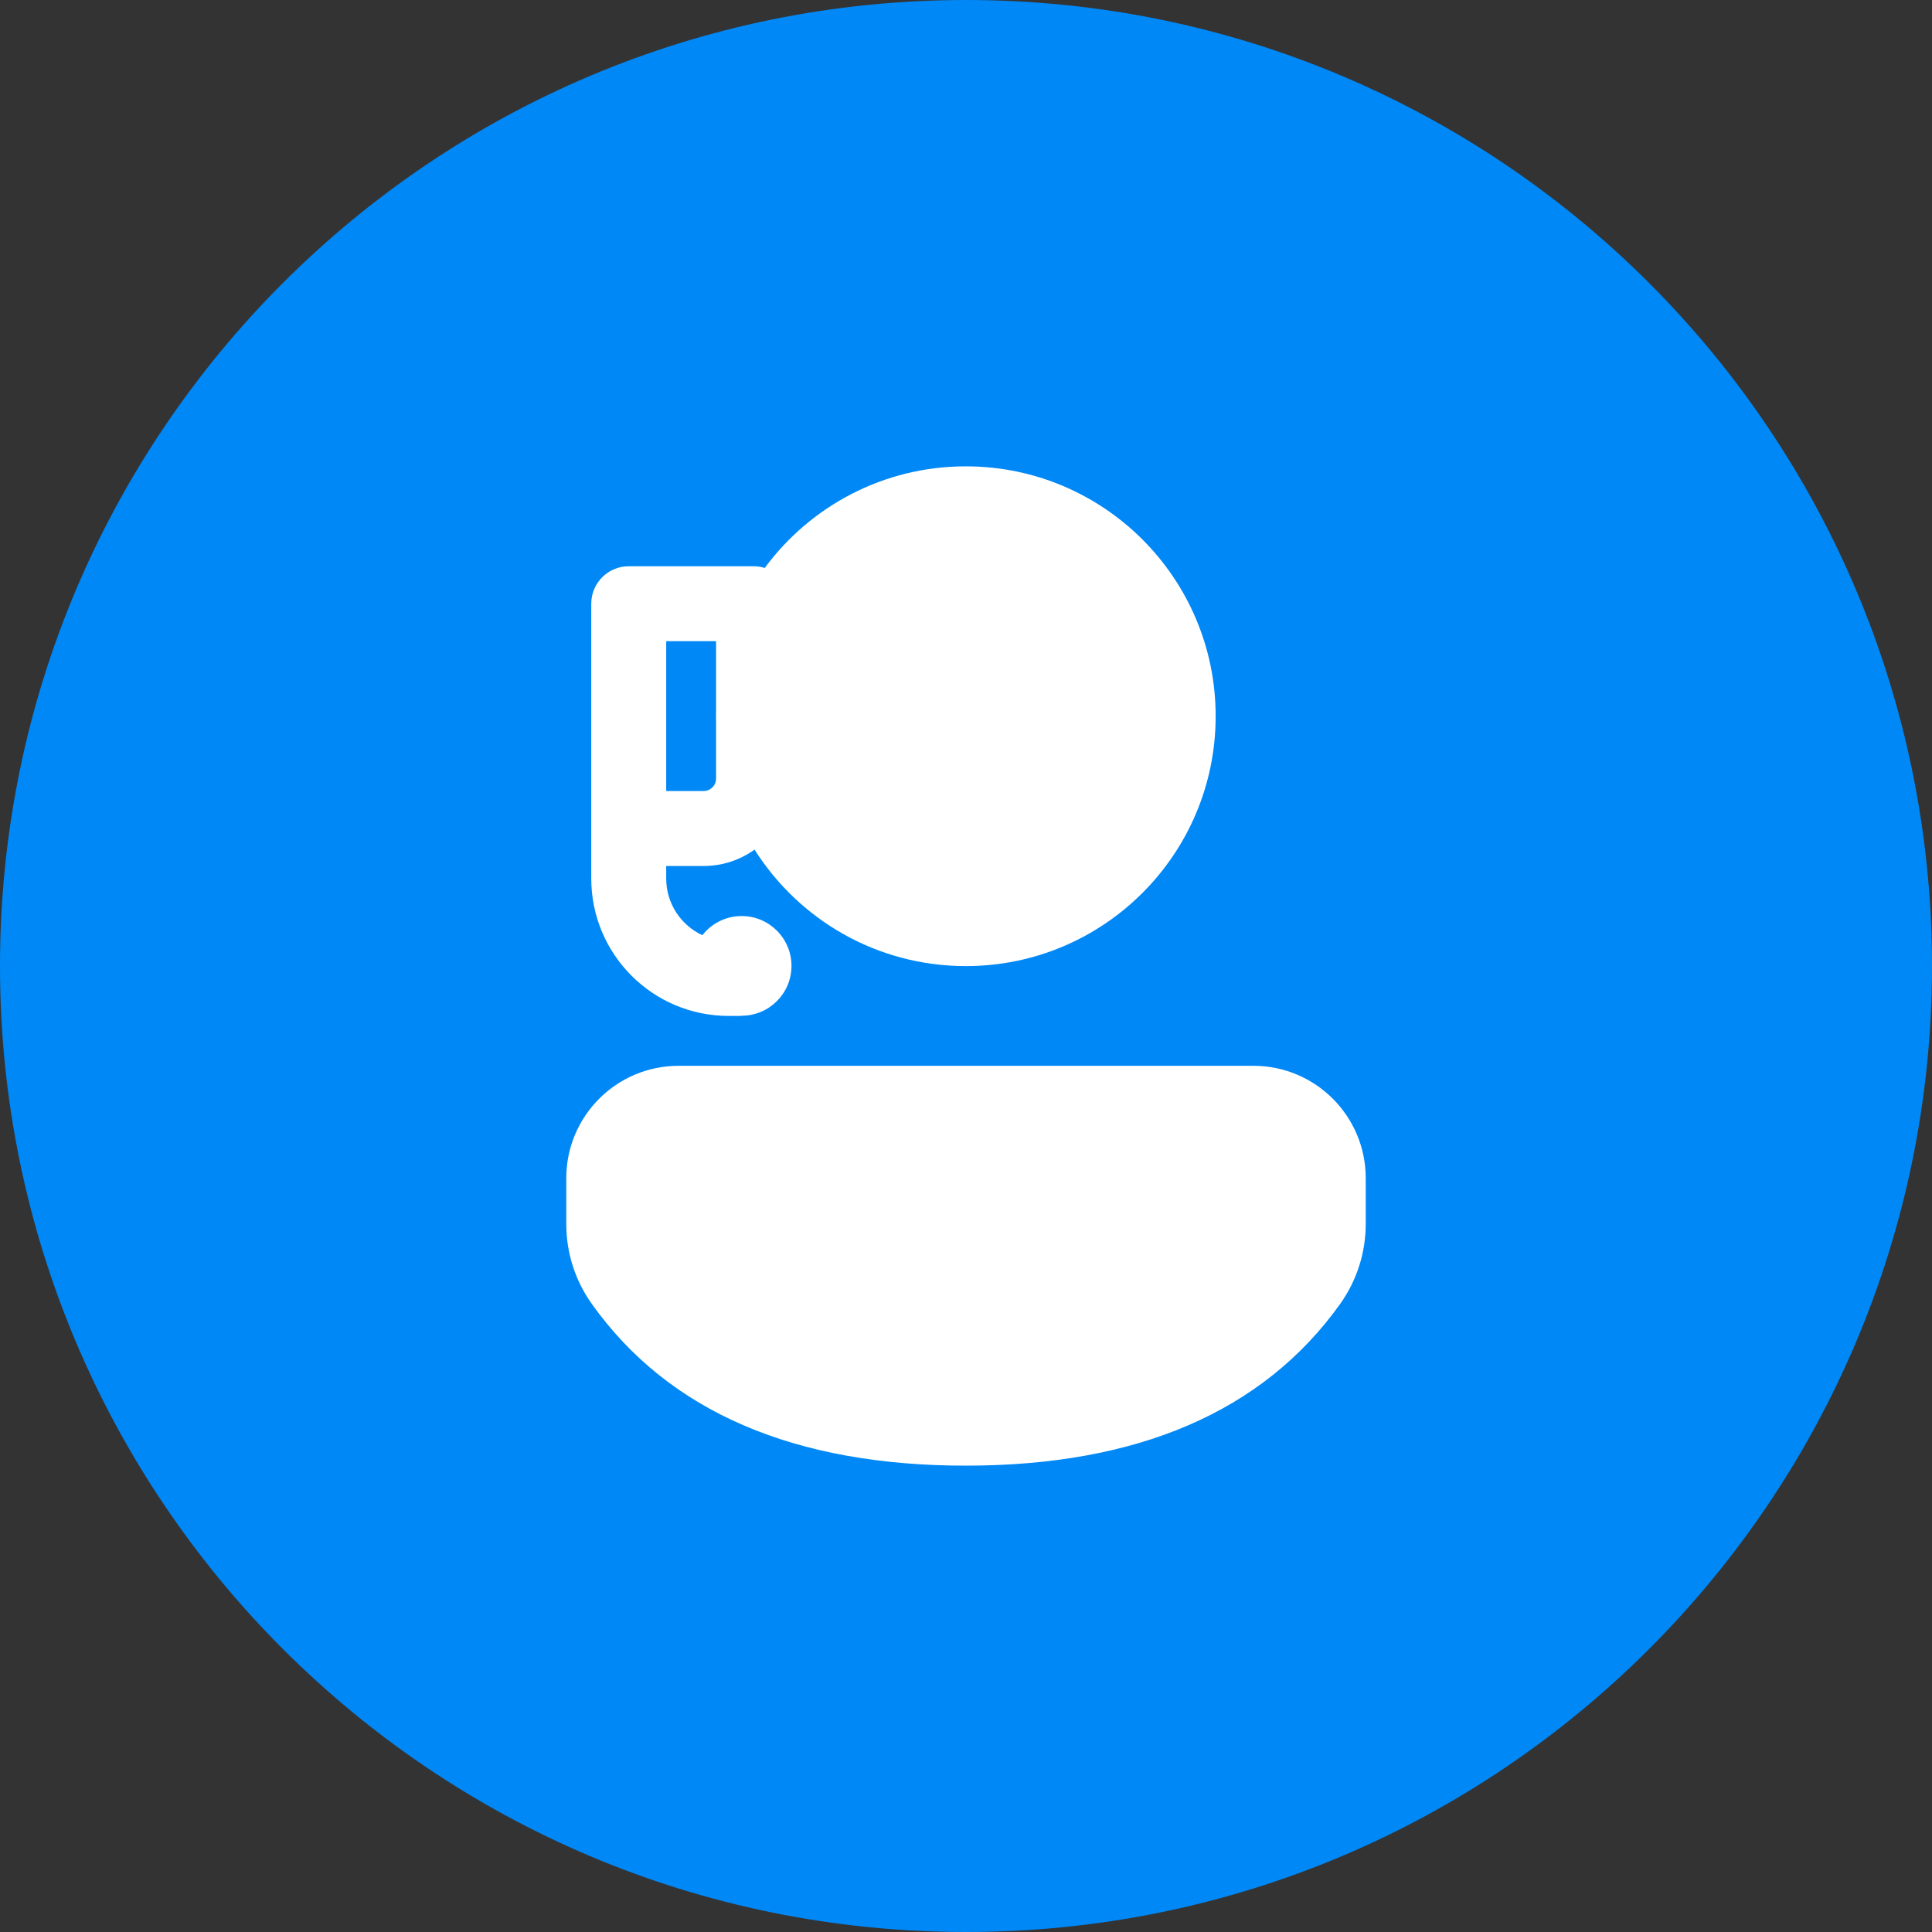 <svg width="58" height="58" viewBox="0 0 58 58" fill="none" xmlns="http://www.w3.org/2000/svg">
<rect x="0" y="0" width="58" height="58" fill="#333333" stroke="none"/>
<path d="M58 29C58 45.016 45.016 58 29 58C12.984 58 0 45.016 0 29C0 12.984 12.984 0 29 0C45.016 0 58 12.984 58 29Z" fill="#0088F6"/>
<path d="M41 35.37C41 33.507 39.49 31.996 37.627 31.996H20.373C18.51 31.996 17 33.507 17 35.37V36.75C17 37.609 17.268 38.445 17.766 39.144C20.079 42.391 23.863 44 28.995 44C34.126 44 37.912 42.392 40.231 39.147C40.731 38.447 41 37.608 41 36.748V35.37ZM36.495 21.501C36.495 17.358 33.137 14 28.995 14C26.519 14 24.324 15.2 22.958 17.05C22.852 17.017 22.739 16.999 22.622 16.999H18.875C18.253 16.999 17.75 17.502 17.75 18.124V26.373C17.75 28.652 19.597 30.499 21.875 30.499H22.25V30.493C22.255 30.493 22.26 30.493 22.265 30.493C23.091 30.493 23.761 29.823 23.761 28.996C23.761 28.17 23.091 27.5 22.265 27.5C21.786 27.5 21.36 27.725 21.086 28.075C20.444 27.777 20 27.127 20 26.373V25.998H21.122C21.692 25.998 22.221 25.815 22.652 25.506C23.981 27.607 26.325 29.003 28.995 29.003C33.137 29.003 36.495 25.644 36.495 21.501ZM21.497 21.342C21.495 21.395 21.495 21.448 21.495 21.501C21.495 21.555 21.495 21.607 21.497 21.66V23.372C21.497 23.579 21.329 23.747 21.122 23.747H20V19.249H21.497V21.342Z" fill="white"/>
</svg>
